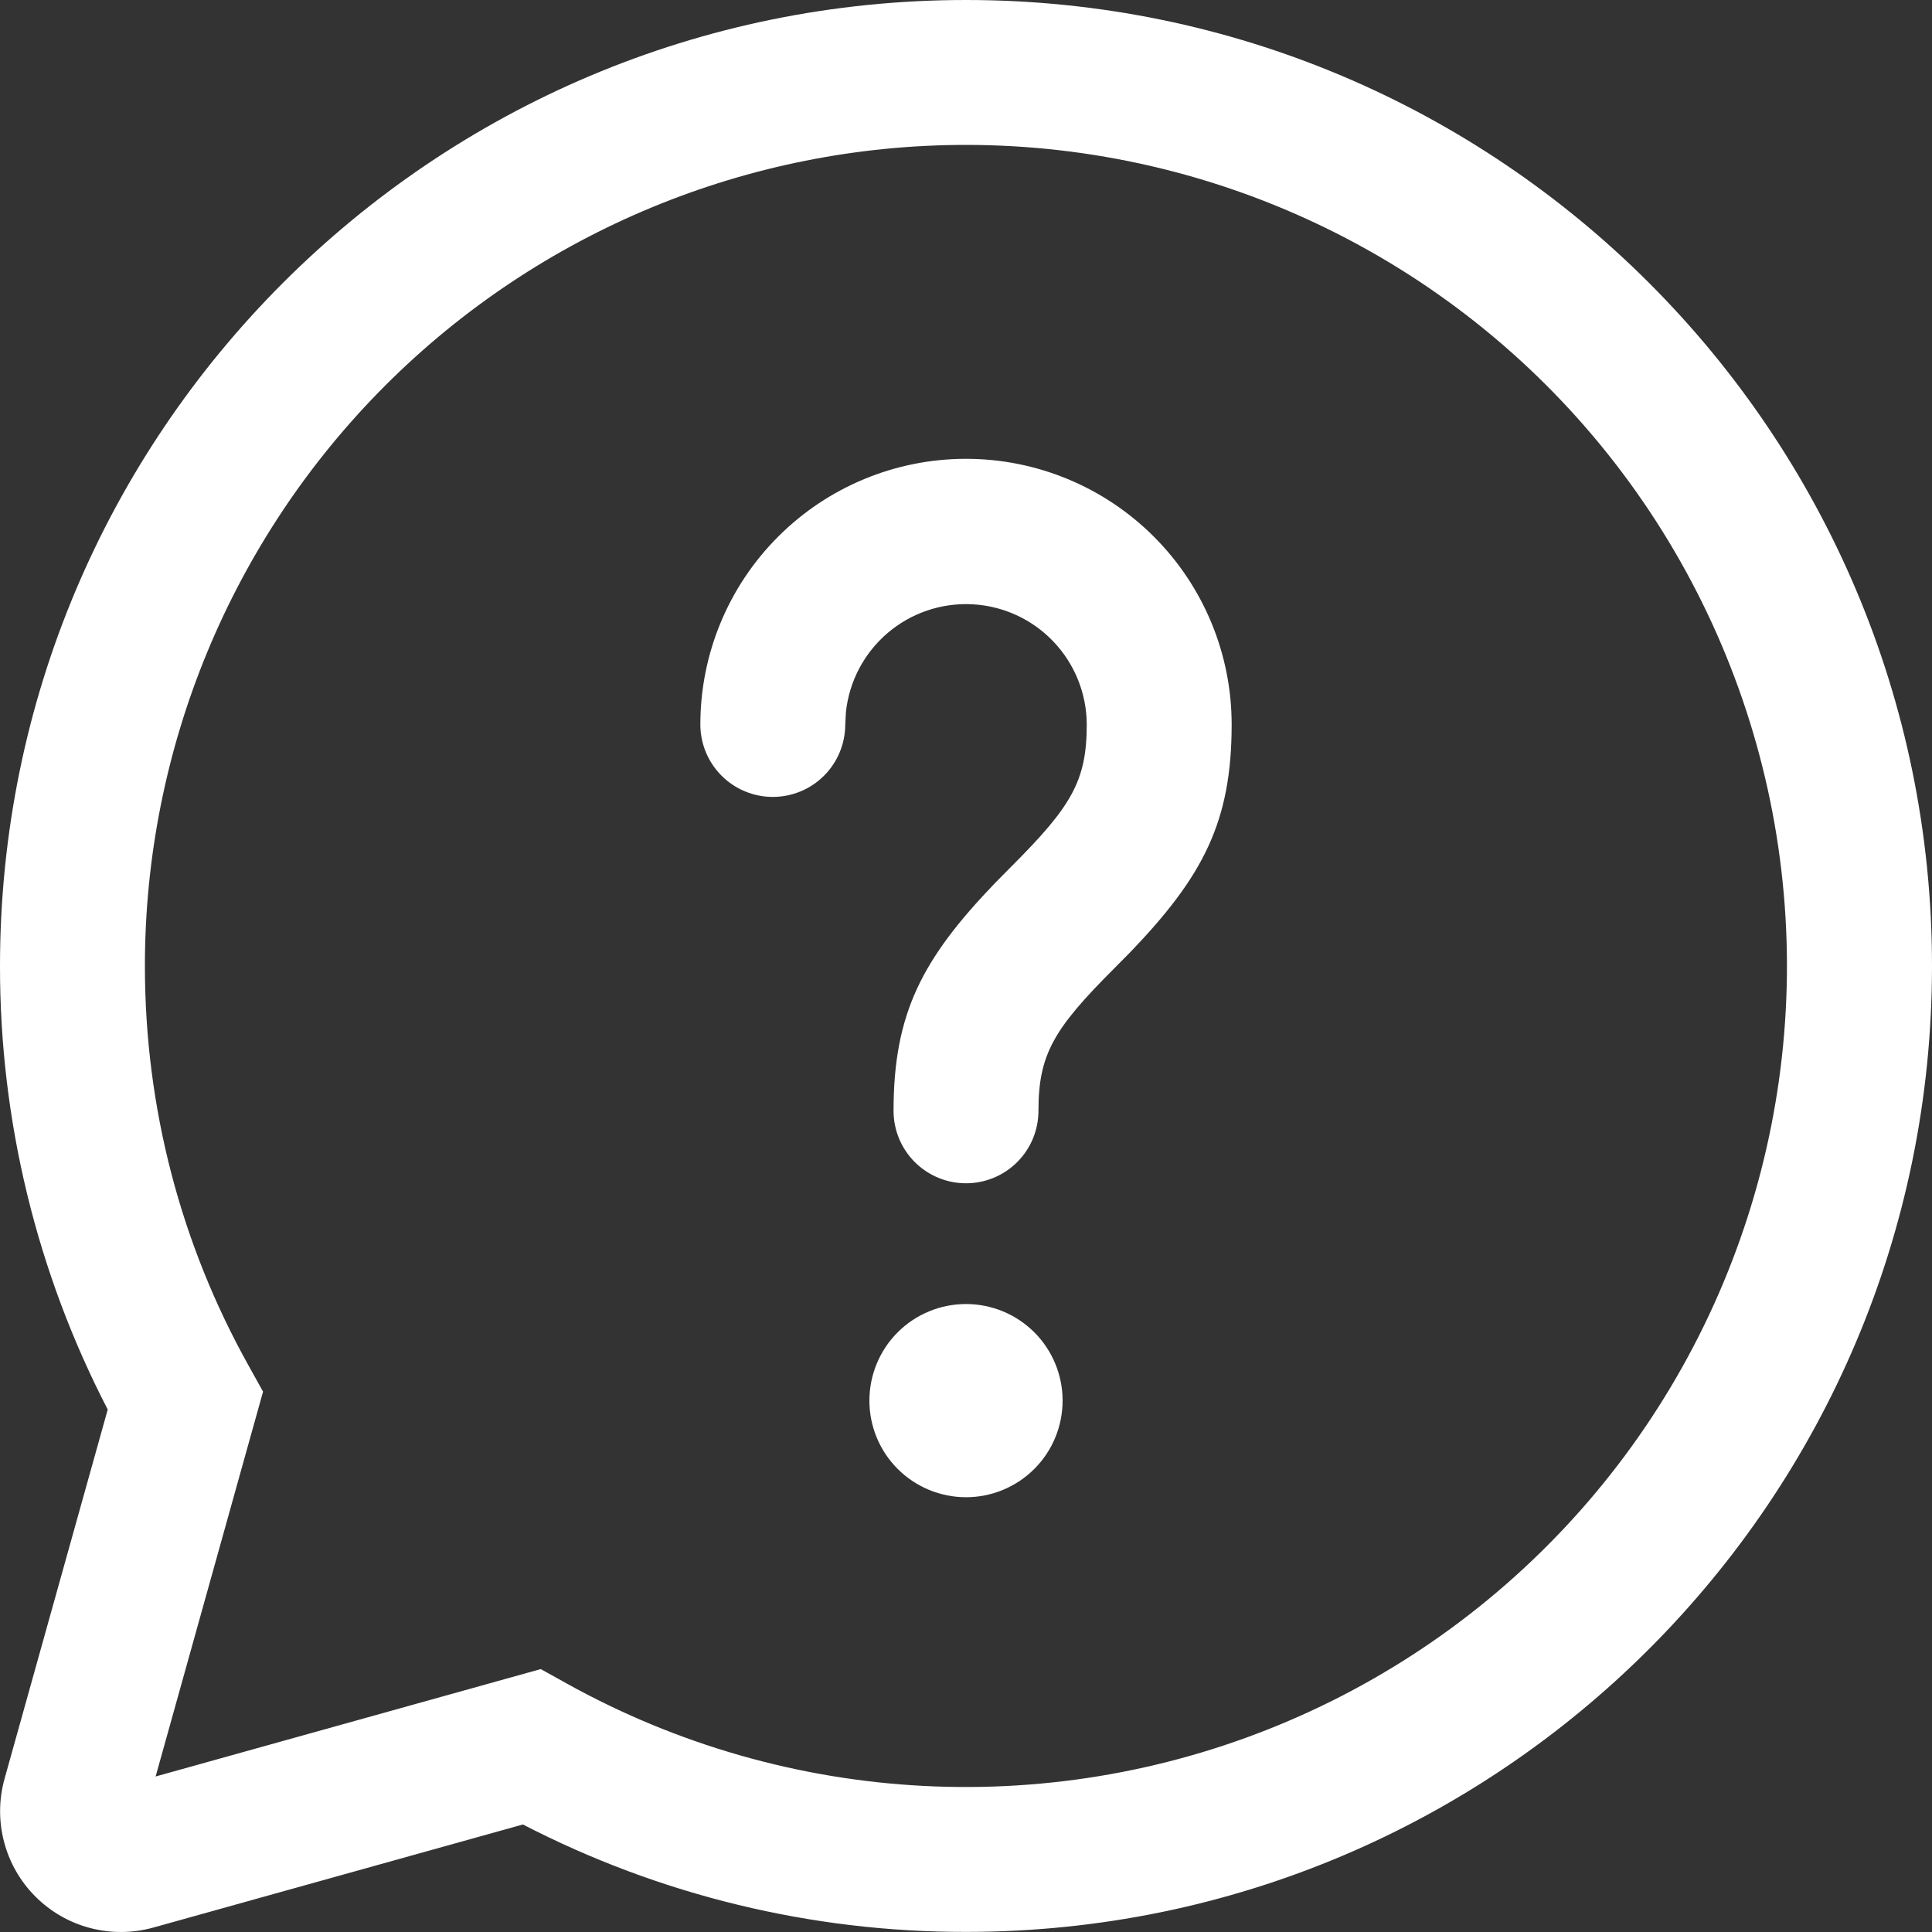 <?xml version="1.0" encoding="UTF-8"?> <svg xmlns="http://www.w3.org/2000/svg" width="58" height="58" viewBox="0 0 58 58" fill="none"><rect x="0" y="0" width="58" height="58" fill="#333333" stroke="none"/><path d="M29 0C45.017 0 58 12.983 58 28.998C58 45.014 45.017 57.997 29 57.997C24.372 58.004 19.809 56.898 15.698 54.772L4.602 57.867C3.983 58.039 3.329 58.044 2.708 57.881C2.086 57.718 1.519 57.393 1.065 56.938C0.61 56.484 0.285 55.917 0.122 55.295C-0.042 54.674 -0.036 54.02 0.136 53.401L3.234 42.315C1.103 38.2 -0.006 33.632 2.44091e-05 28.998C2.44091e-05 12.983 12.983 0 29 0ZM29 4.35C22.462 4.35 16.193 6.947 11.57 11.569C6.947 16.192 4.35 22.461 4.35 28.998C4.35 33.261 5.432 37.359 7.462 40.995L7.897 41.778L4.672 53.331L16.234 50.107L17.017 50.542C20.307 52.37 23.972 53.422 27.731 53.615C31.49 53.808 35.243 53.138 38.703 51.655C42.163 50.173 45.237 47.918 47.69 45.064C50.144 42.209 51.91 38.831 52.856 35.188C53.801 31.544 53.899 27.733 53.143 24.046C52.386 20.359 50.796 16.894 48.493 13.917C46.19 10.94 43.236 8.53 39.857 6.872C36.478 5.213 32.764 4.351 29 4.35ZM29 39.148C29.769 39.148 30.507 39.453 31.051 39.997C31.595 40.541 31.9 41.279 31.9 42.048C31.9 42.817 31.595 43.555 31.051 44.098C30.507 44.642 29.769 44.948 29 44.948C28.231 44.948 27.493 44.642 26.949 44.098C26.405 43.555 26.1 42.817 26.1 42.048C26.1 41.279 26.405 40.541 26.949 39.997C27.493 39.453 28.231 39.148 29 39.148ZM29 13.774C31.115 13.774 33.144 14.614 34.639 16.11C36.135 17.605 36.975 19.634 36.975 21.749C36.975 24.678 36.114 26.313 33.927 28.59L33.437 29.085C31.633 30.889 31.175 31.655 31.175 33.348C31.175 33.925 30.946 34.478 30.538 34.886C30.13 35.294 29.577 35.523 29 35.523C28.423 35.523 27.87 35.294 27.462 34.886C27.054 34.478 26.825 33.925 26.825 33.348C26.825 30.419 27.686 28.784 29.873 26.508L30.363 26.012C32.167 24.208 32.625 23.442 32.625 21.749C32.622 20.822 32.264 19.931 31.624 19.26C30.985 18.589 30.112 18.188 29.186 18.141C28.26 18.093 27.351 18.402 26.646 19.004C25.941 19.606 25.493 20.456 25.395 21.378L25.375 21.749C25.375 22.326 25.146 22.879 24.738 23.287C24.33 23.695 23.777 23.924 23.2 23.924C22.623 23.924 22.07 23.695 21.662 23.287C21.254 22.879 21.025 22.326 21.025 21.749C21.025 19.634 21.865 17.605 23.361 16.11C24.856 14.614 26.885 13.774 29 13.774Z" fill="white"></path></svg> 